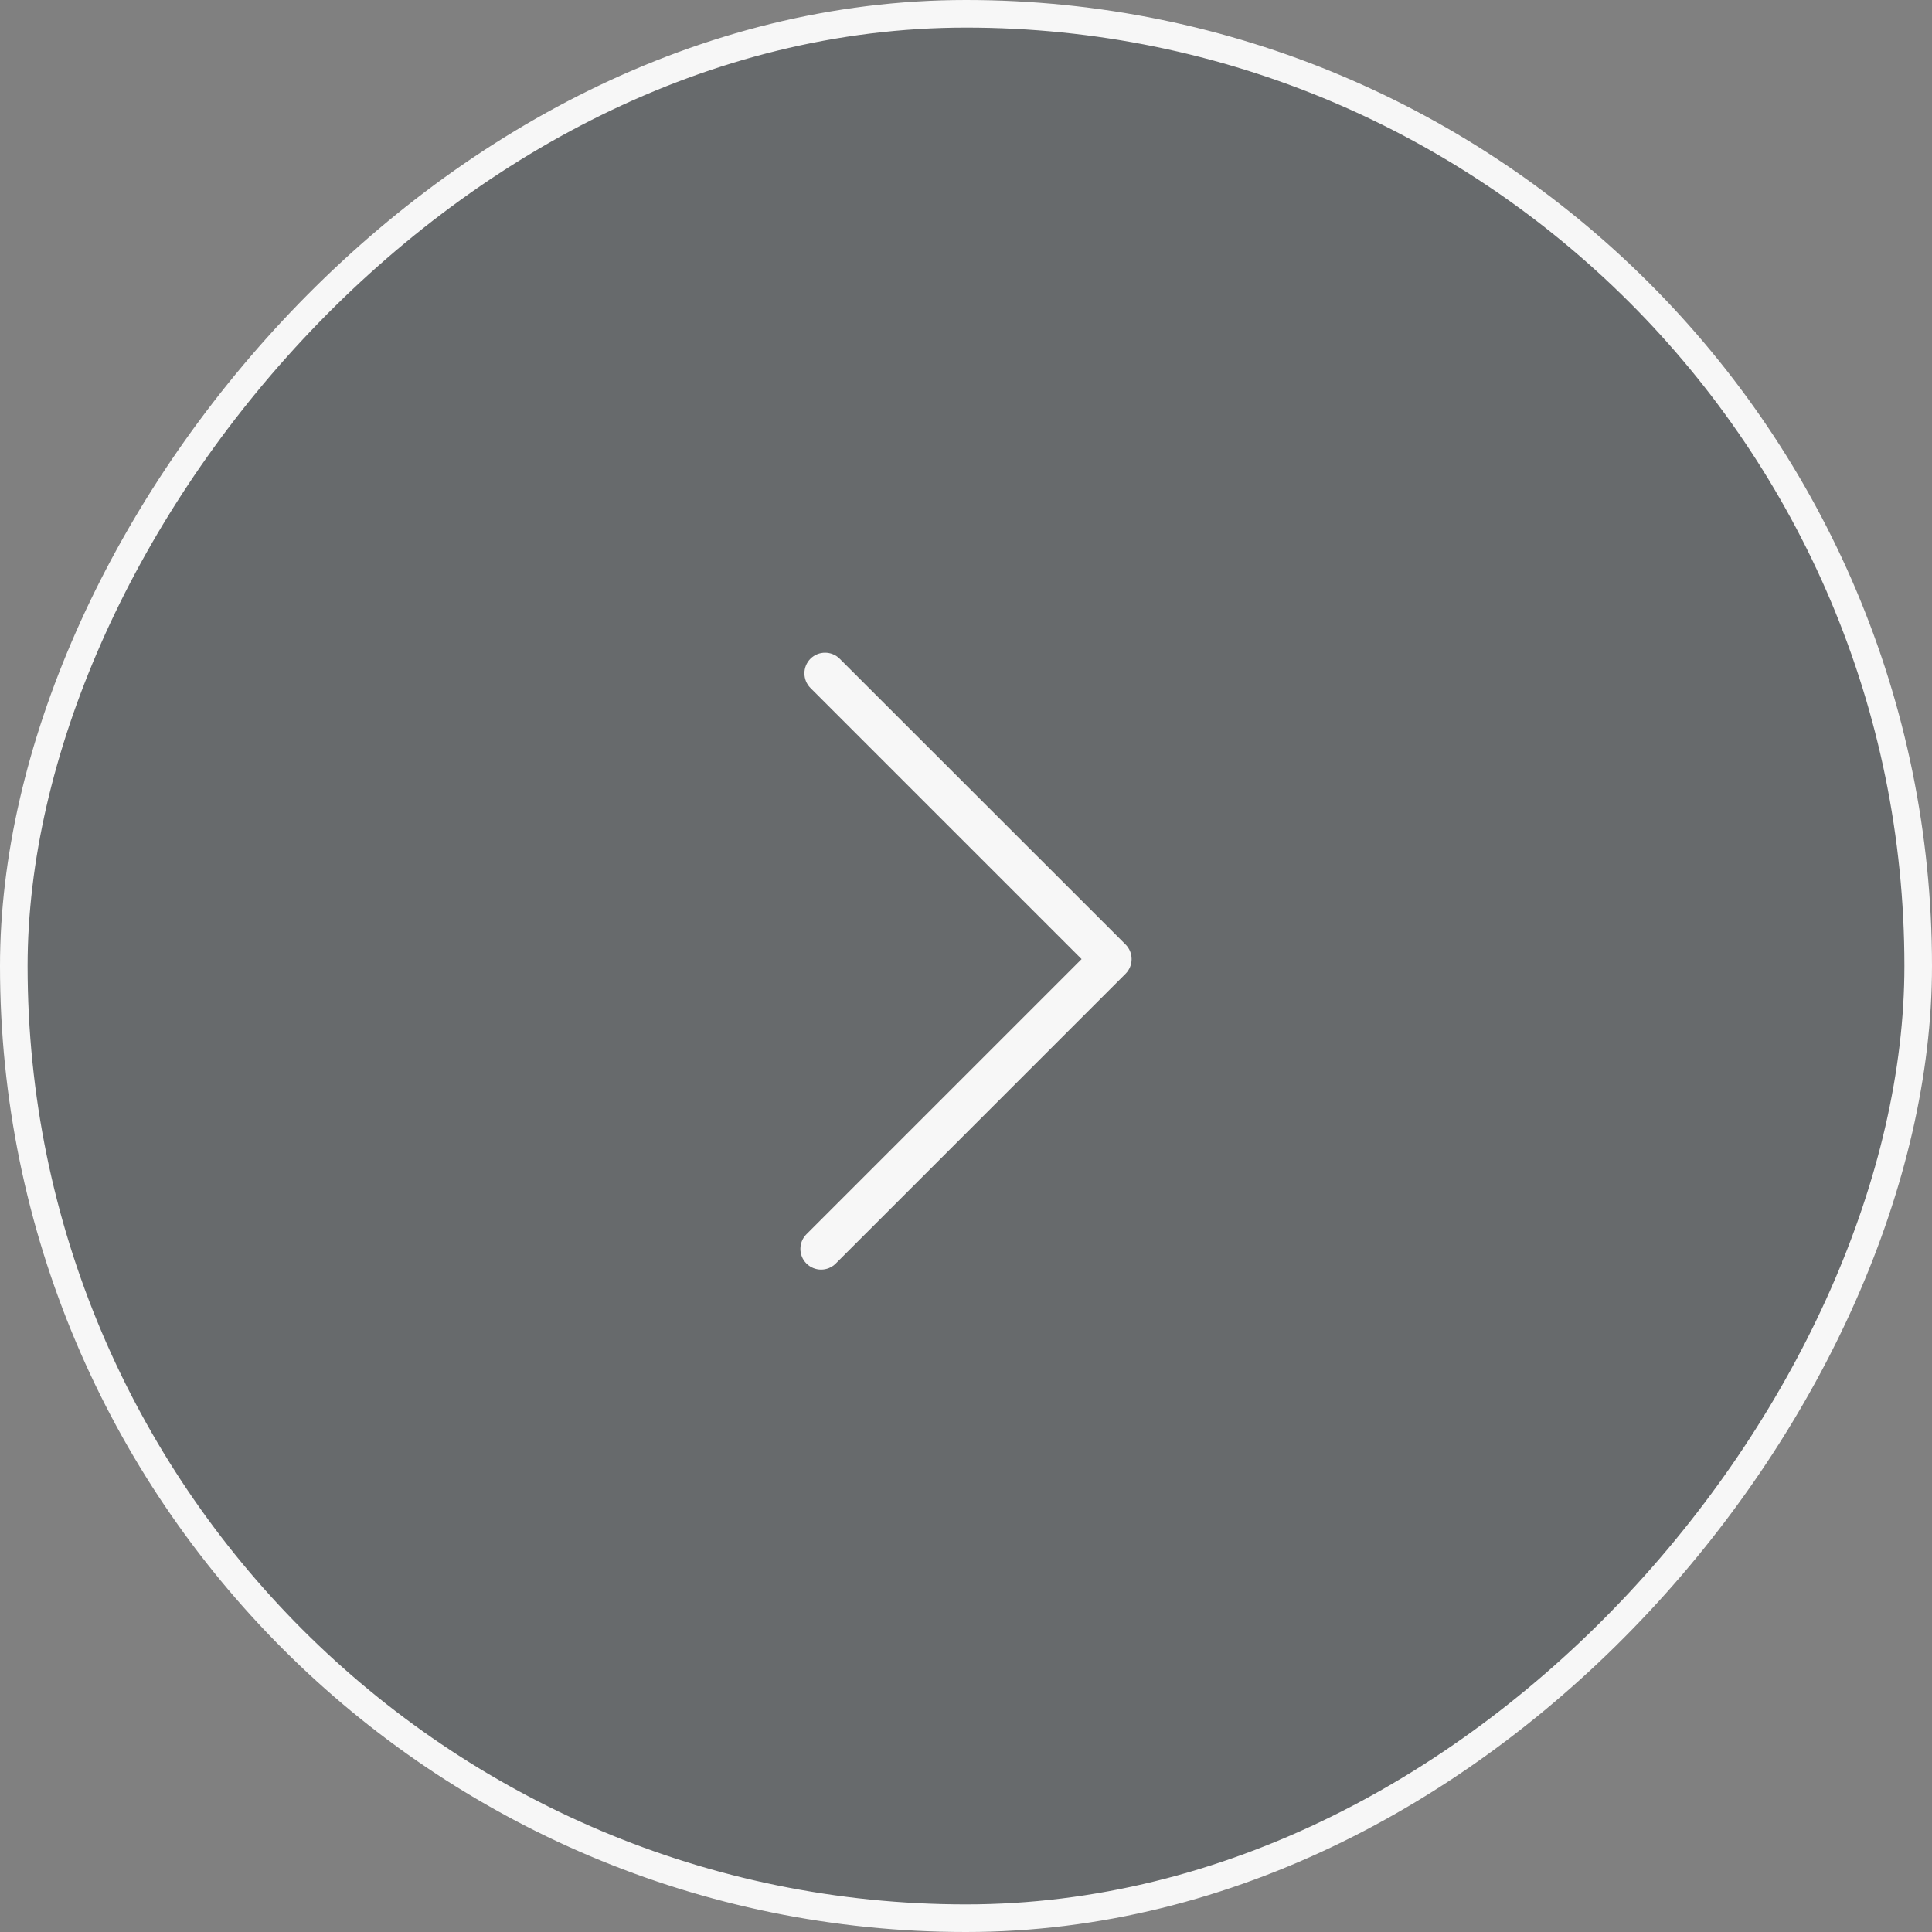 <svg width="70" height="70" viewBox="0 0 70 70" fill="none" xmlns="http://www.w3.org/2000/svg">
<rect x="0" y="0" width="70" height="70" fill="#808080" stroke="none"/>
<rect x="-0.5" y="0.5" width="69" height="69" rx="34.5" transform="matrix(-1 0 0 1 69 0)" fill="#05141F" fill-opacity="0.2"/>
<rect x="-0.5" y="0.5" width="69" height="69" rx="34.5" transform="matrix(-1 0 0 1 69 0)" stroke="#F7F7F7"/>
<path d="M29.748 46C29.558 46 29.364 45.925 29.218 45.779C28.927 45.488 28.927 45.011 29.218 44.72L39.188 34.75L29.364 24.926C29.073 24.635 29.073 24.158 29.364 23.867C29.655 23.576 30.132 23.576 30.423 23.867L40.782 34.221C41.073 34.512 41.073 34.989 40.782 35.28L30.282 45.779C30.132 45.929 29.942 46 29.748 46Z" fill="#F7F7F7"/>
</svg>
